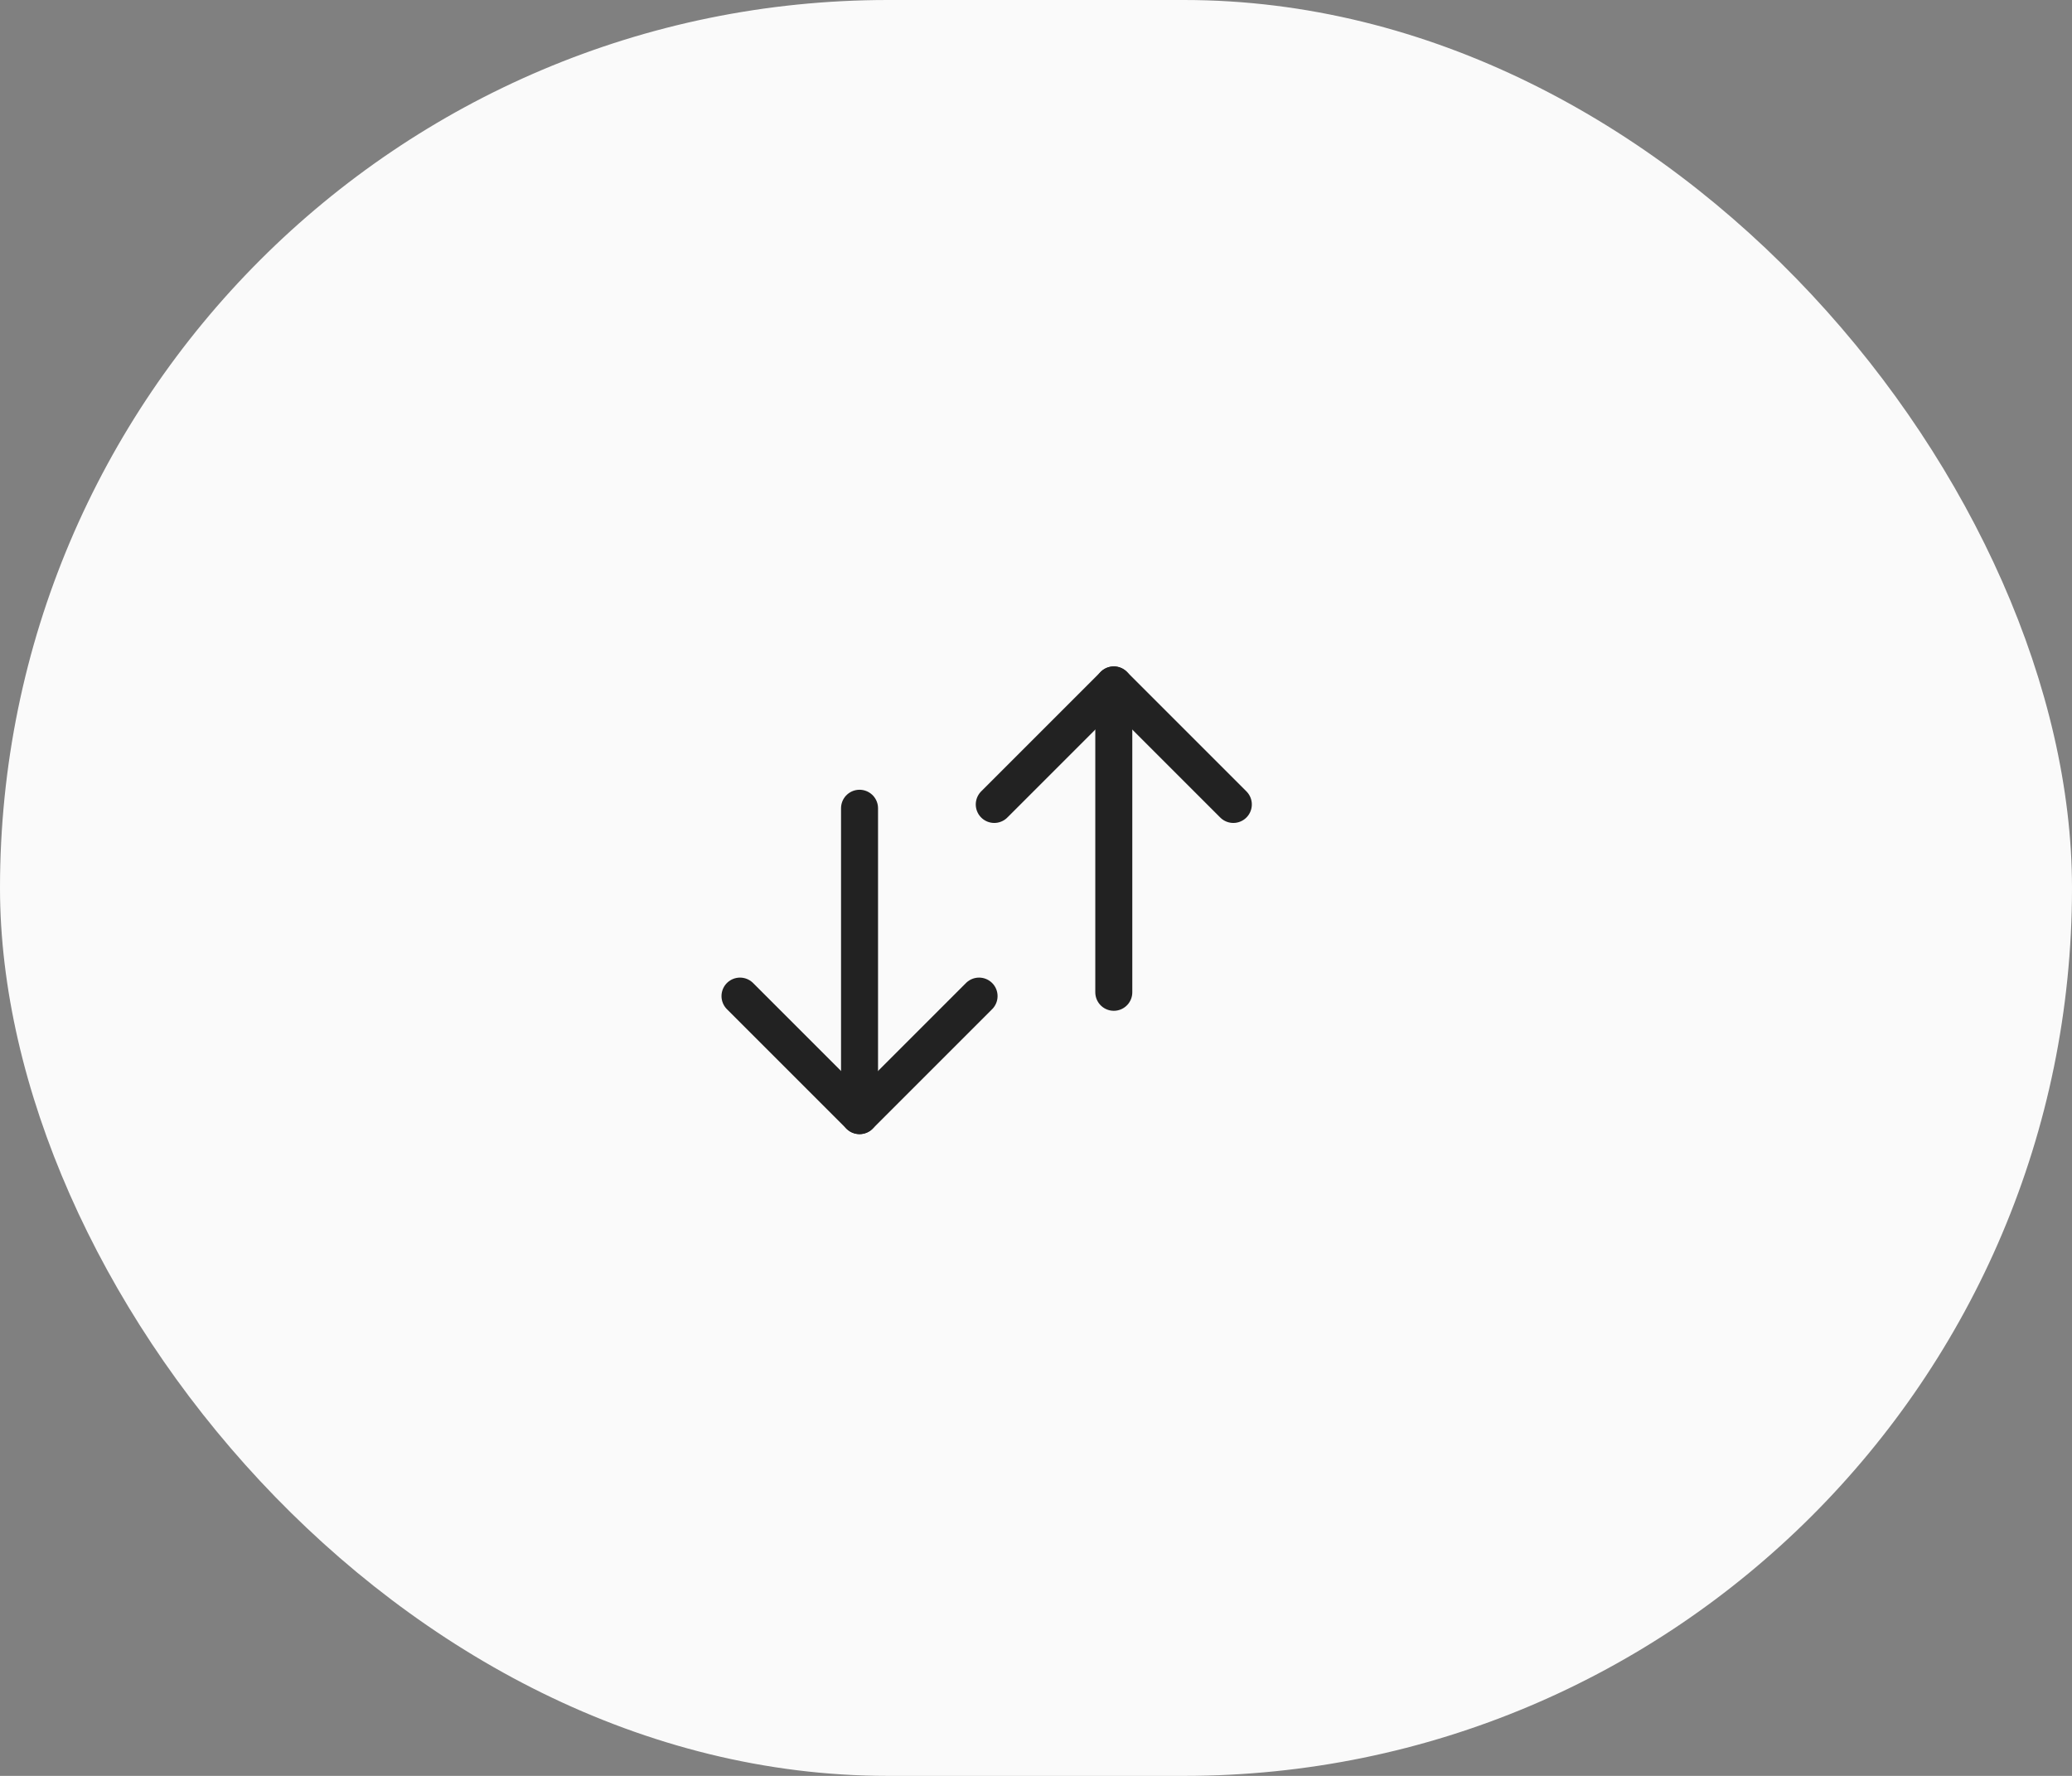 <svg width="84" height="72" viewBox="0 0 84 72" fill="none" xmlns="http://www.w3.org/2000/svg">
<rect x="0" y="0" width="84" height="72" fill="#808080" stroke="none"/>
<rect width="84" height="72" rx="36" fill="#FAFAFA"/>
<path d="M40.308 32.615L45.154 27.769L50 32.615" stroke="#222222" stroke-width="1.5" stroke-miterlimit="10" stroke-linecap="round" stroke-linejoin="round"/>
<path d="M45.154 40.231L45.154 27.769" stroke="#222222" stroke-width="1.5" stroke-miterlimit="10" stroke-linecap="round" stroke-linejoin="round"/>
<path d="M39.692 40.385L34.846 45.231L30 40.385" stroke="#222222" stroke-width="1.5" stroke-miterlimit="10" stroke-linecap="round" stroke-linejoin="round"/>
<path d="M34.846 32.769L34.846 45.231" stroke="#222222" stroke-width="1.5" stroke-miterlimit="10" stroke-linecap="round" stroke-linejoin="round"/>
</svg>
